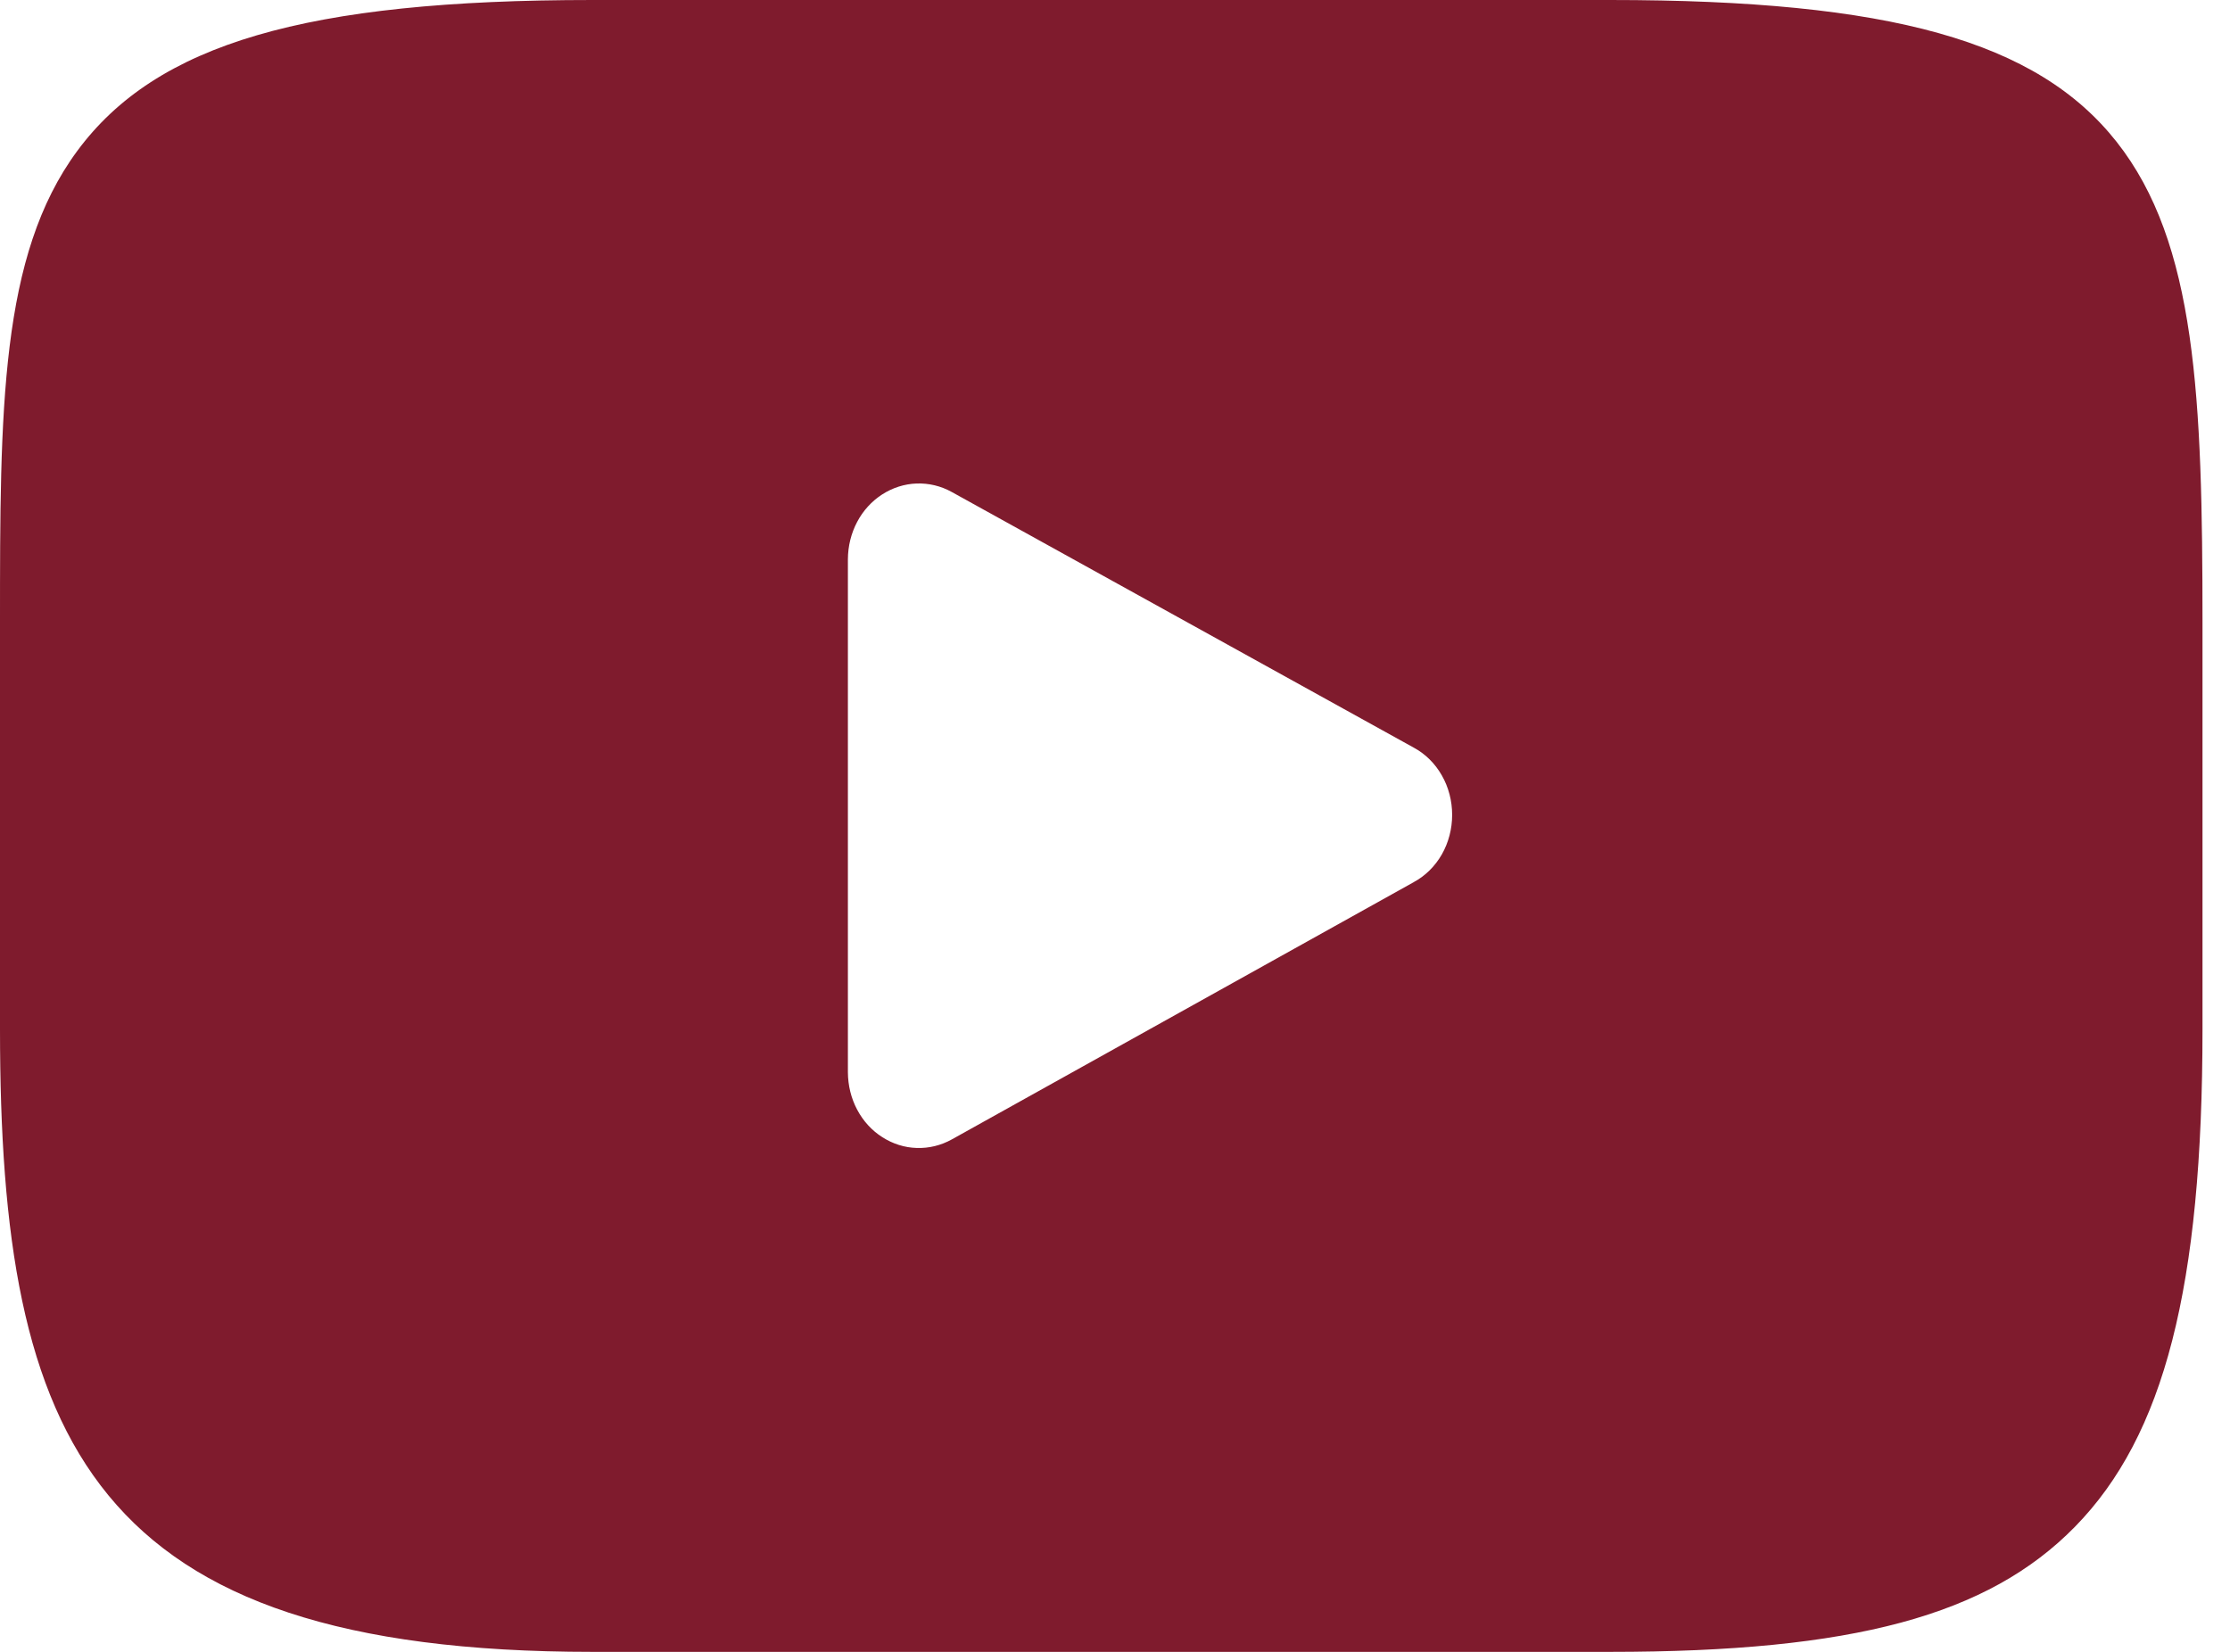 <svg width="27" height="20" viewBox="0 0 27 20" fill="none" xmlns="http://www.w3.org/2000/svg">
<path d="M25.627 1.717C24.664 0.497 22.887 0 19.494 0H7.173C3.701 0 1.894 0.529 0.935 1.828C0 3.095 0 4.959 0 7.54V12.46C0 17.461 1.111 20 7.173 20H19.493C22.436 20 24.068 19.561 25.123 18.485C26.205 17.381 26.667 15.58 26.667 12.46V7.54C26.667 4.818 26.594 2.942 25.627 1.717ZM17.12 10.679L11.525 13.795C11.394 13.868 11.247 13.904 11.1 13.899C10.952 13.895 10.808 13.849 10.681 13.767C10.555 13.687 10.451 13.573 10.378 13.435C10.305 13.298 10.267 13.142 10.266 12.983V6.771C10.267 6.612 10.305 6.457 10.378 6.319C10.45 6.182 10.555 6.068 10.68 5.987C10.807 5.905 10.951 5.859 11.099 5.854C11.246 5.849 11.393 5.884 11.524 5.957L17.119 9.053C17.258 9.128 17.375 9.244 17.457 9.388C17.539 9.531 17.582 9.697 17.582 9.866C17.582 10.035 17.539 10.201 17.457 10.345C17.375 10.488 17.258 10.604 17.119 10.679H17.12Z" fill="#7F1B2D"/>
</svg>
